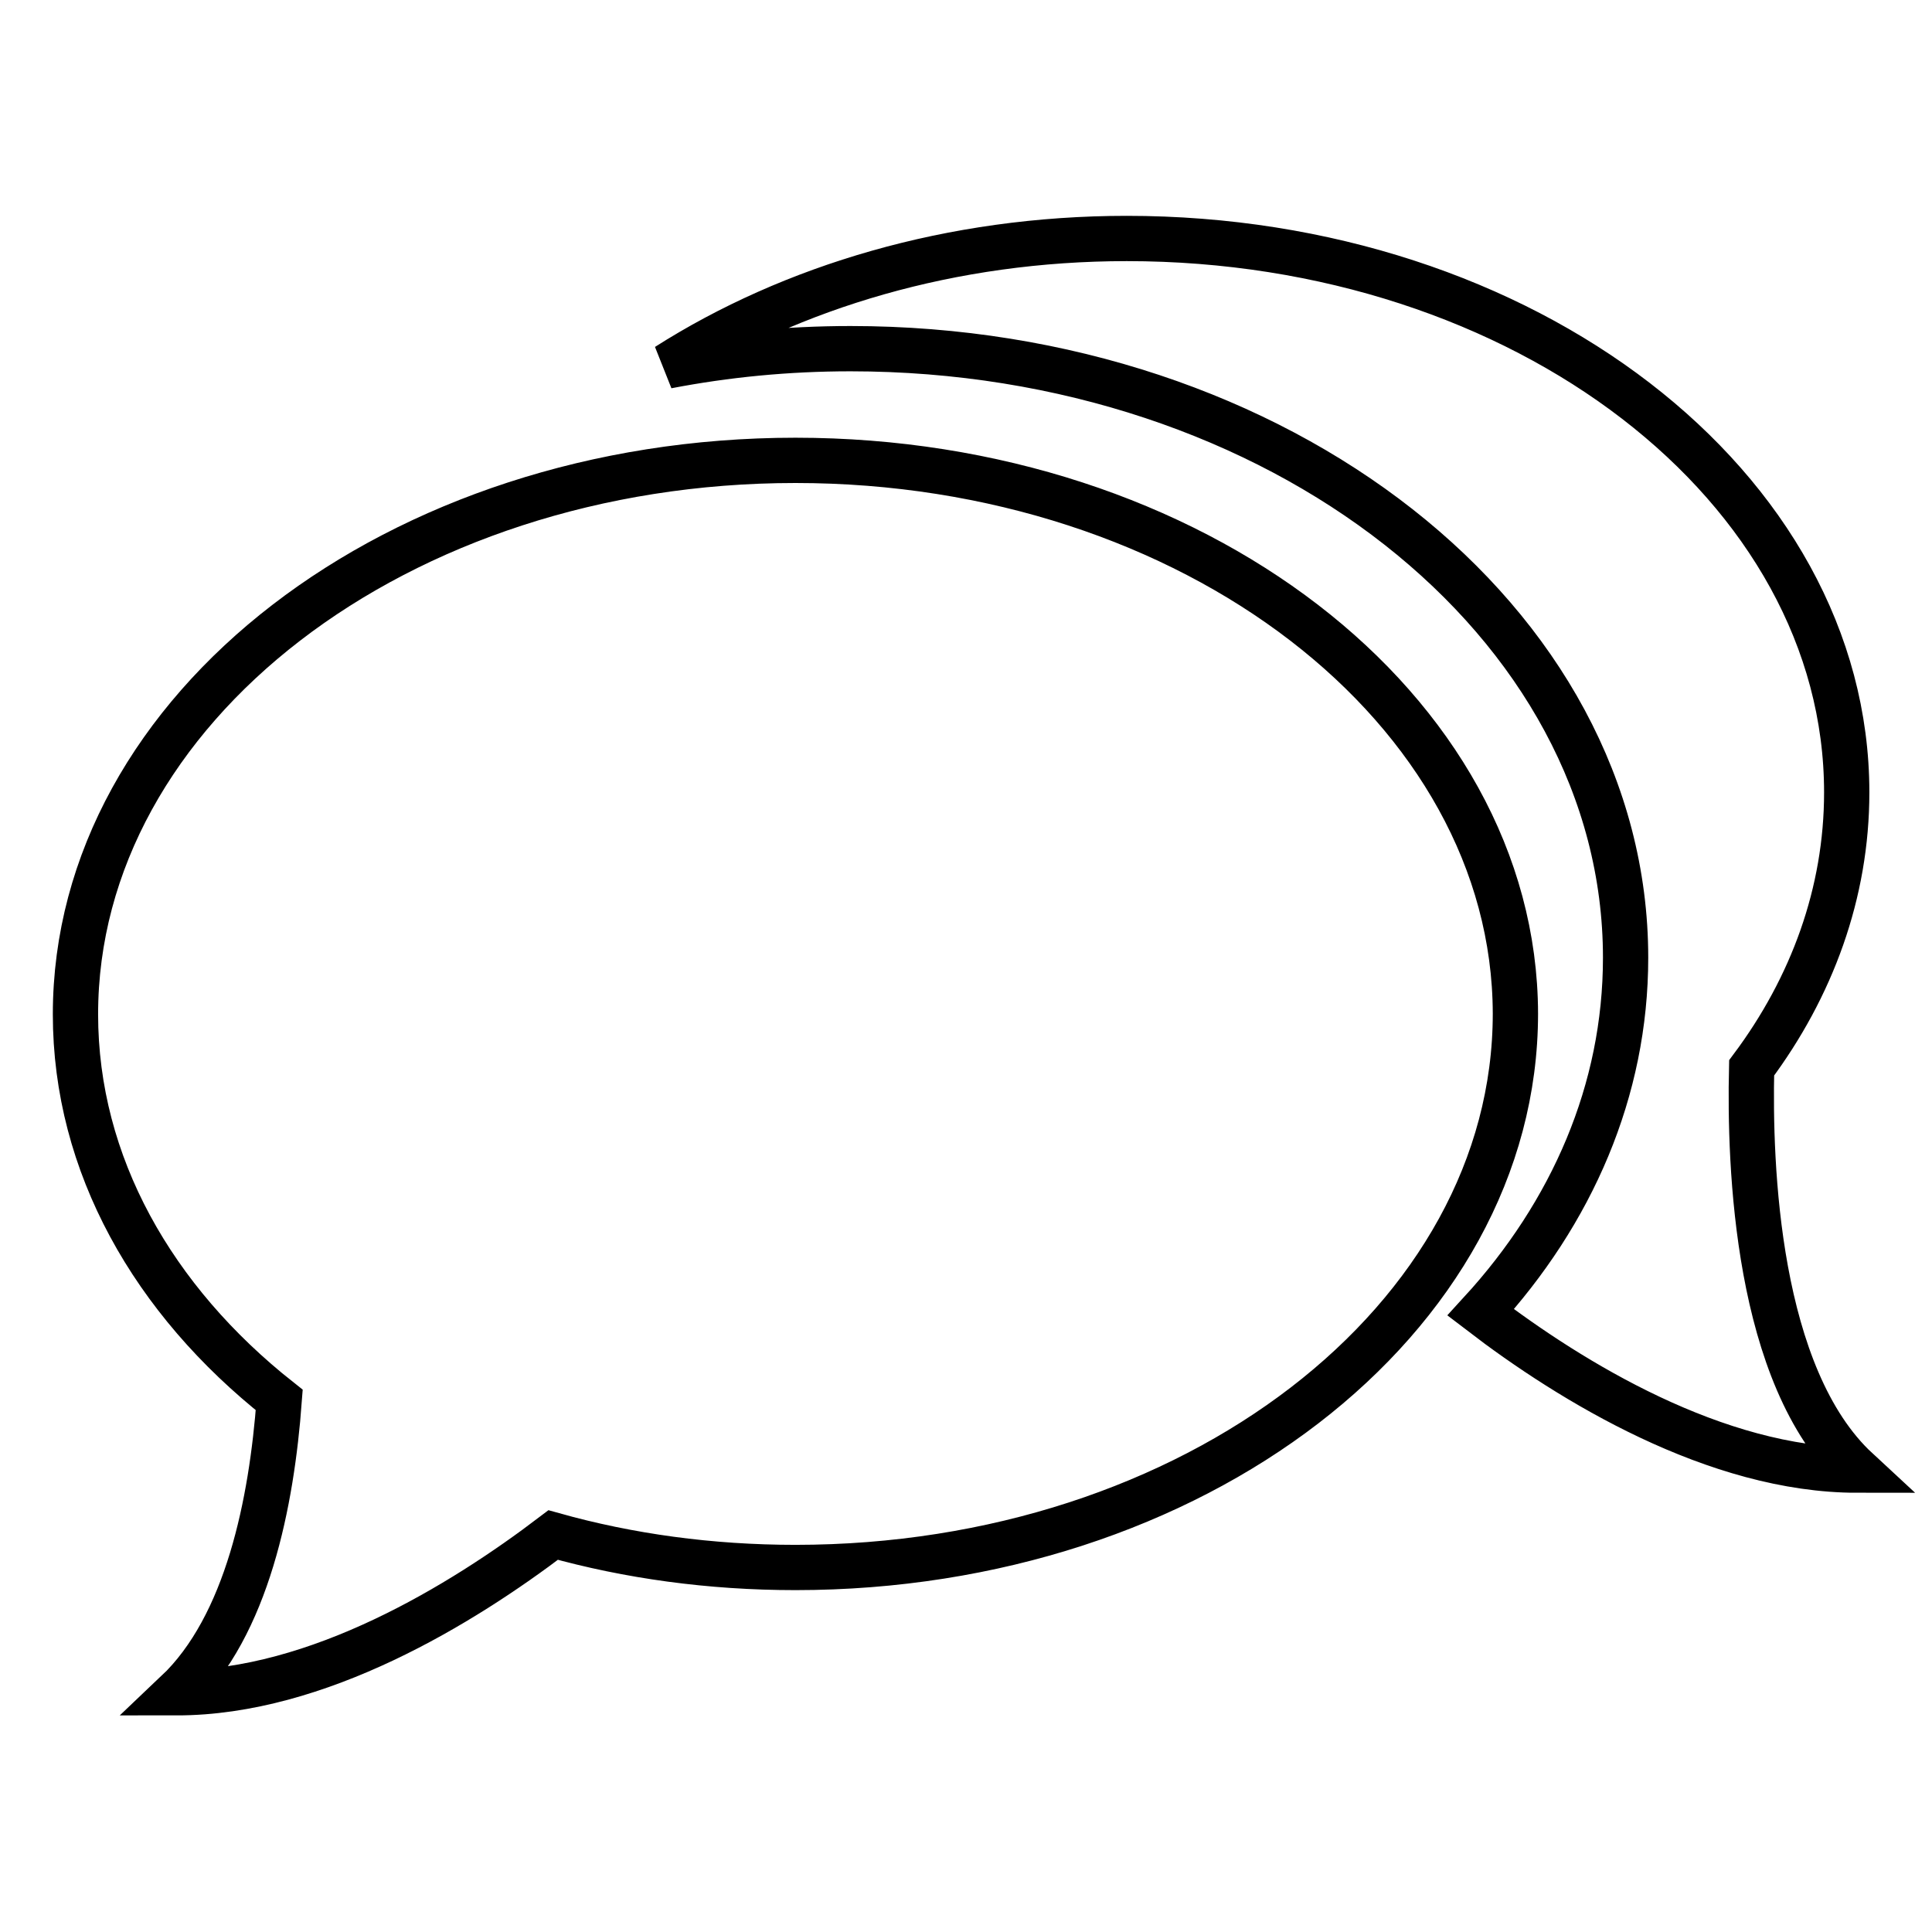 <?xml version="1.0" encoding="utf-8"?>
<!-- Svg Vector Icons : http://www.onlinewebfonts.com/icon -->
<!DOCTYPE svg PUBLIC "-//W3C//DTD SVG 1.1//EN" "http://www.w3.org/Graphics/SVG/1.1/DTD/svg11.dtd">
<svg version="1.1" xmlns="http://www.w3.org/2000/svg" xmlns:xlink="http://www.w3.org/1999/xlink" x="0px" y="0px" viewBox="0 0 256 256" enable-background="new 0 0 256 256" xml:space="preserve">
<g> <path stroke-width="6" fill-opacity="0" stroke="#000000"  d="M105.4,61C52.7,61,10,93.9,10,134.4c0,19.9,10.3,37.9,27,51.1c-1,13.5-4.2,29.9-13.6,38.8 c18.7,0,37.8-11.7,49.9-20.9c10,2.8,20.8,4.3,32.1,4.3c52.7,0,95.4-32.8,95.4-73.4C200.7,93.9,158,61,105.4,61z M232.1,141.5 c8-10.7,12.6-23.2,12.6-36.5c0-40.5-42.7-73.4-95.4-73.4c-23.2,0-44.4,6.4-60.9,16.9c7.8-1.5,15.9-2.3,24.3-2.3 c56.7,0,102.7,36.1,102.7,80.7c0,17.6-7.1,33.8-19.2,47c12,9.2,31.2,20.9,49.9,20.9C232.7,182.4,231.8,154.4,232.1,141.5z"/></g>
</svg>